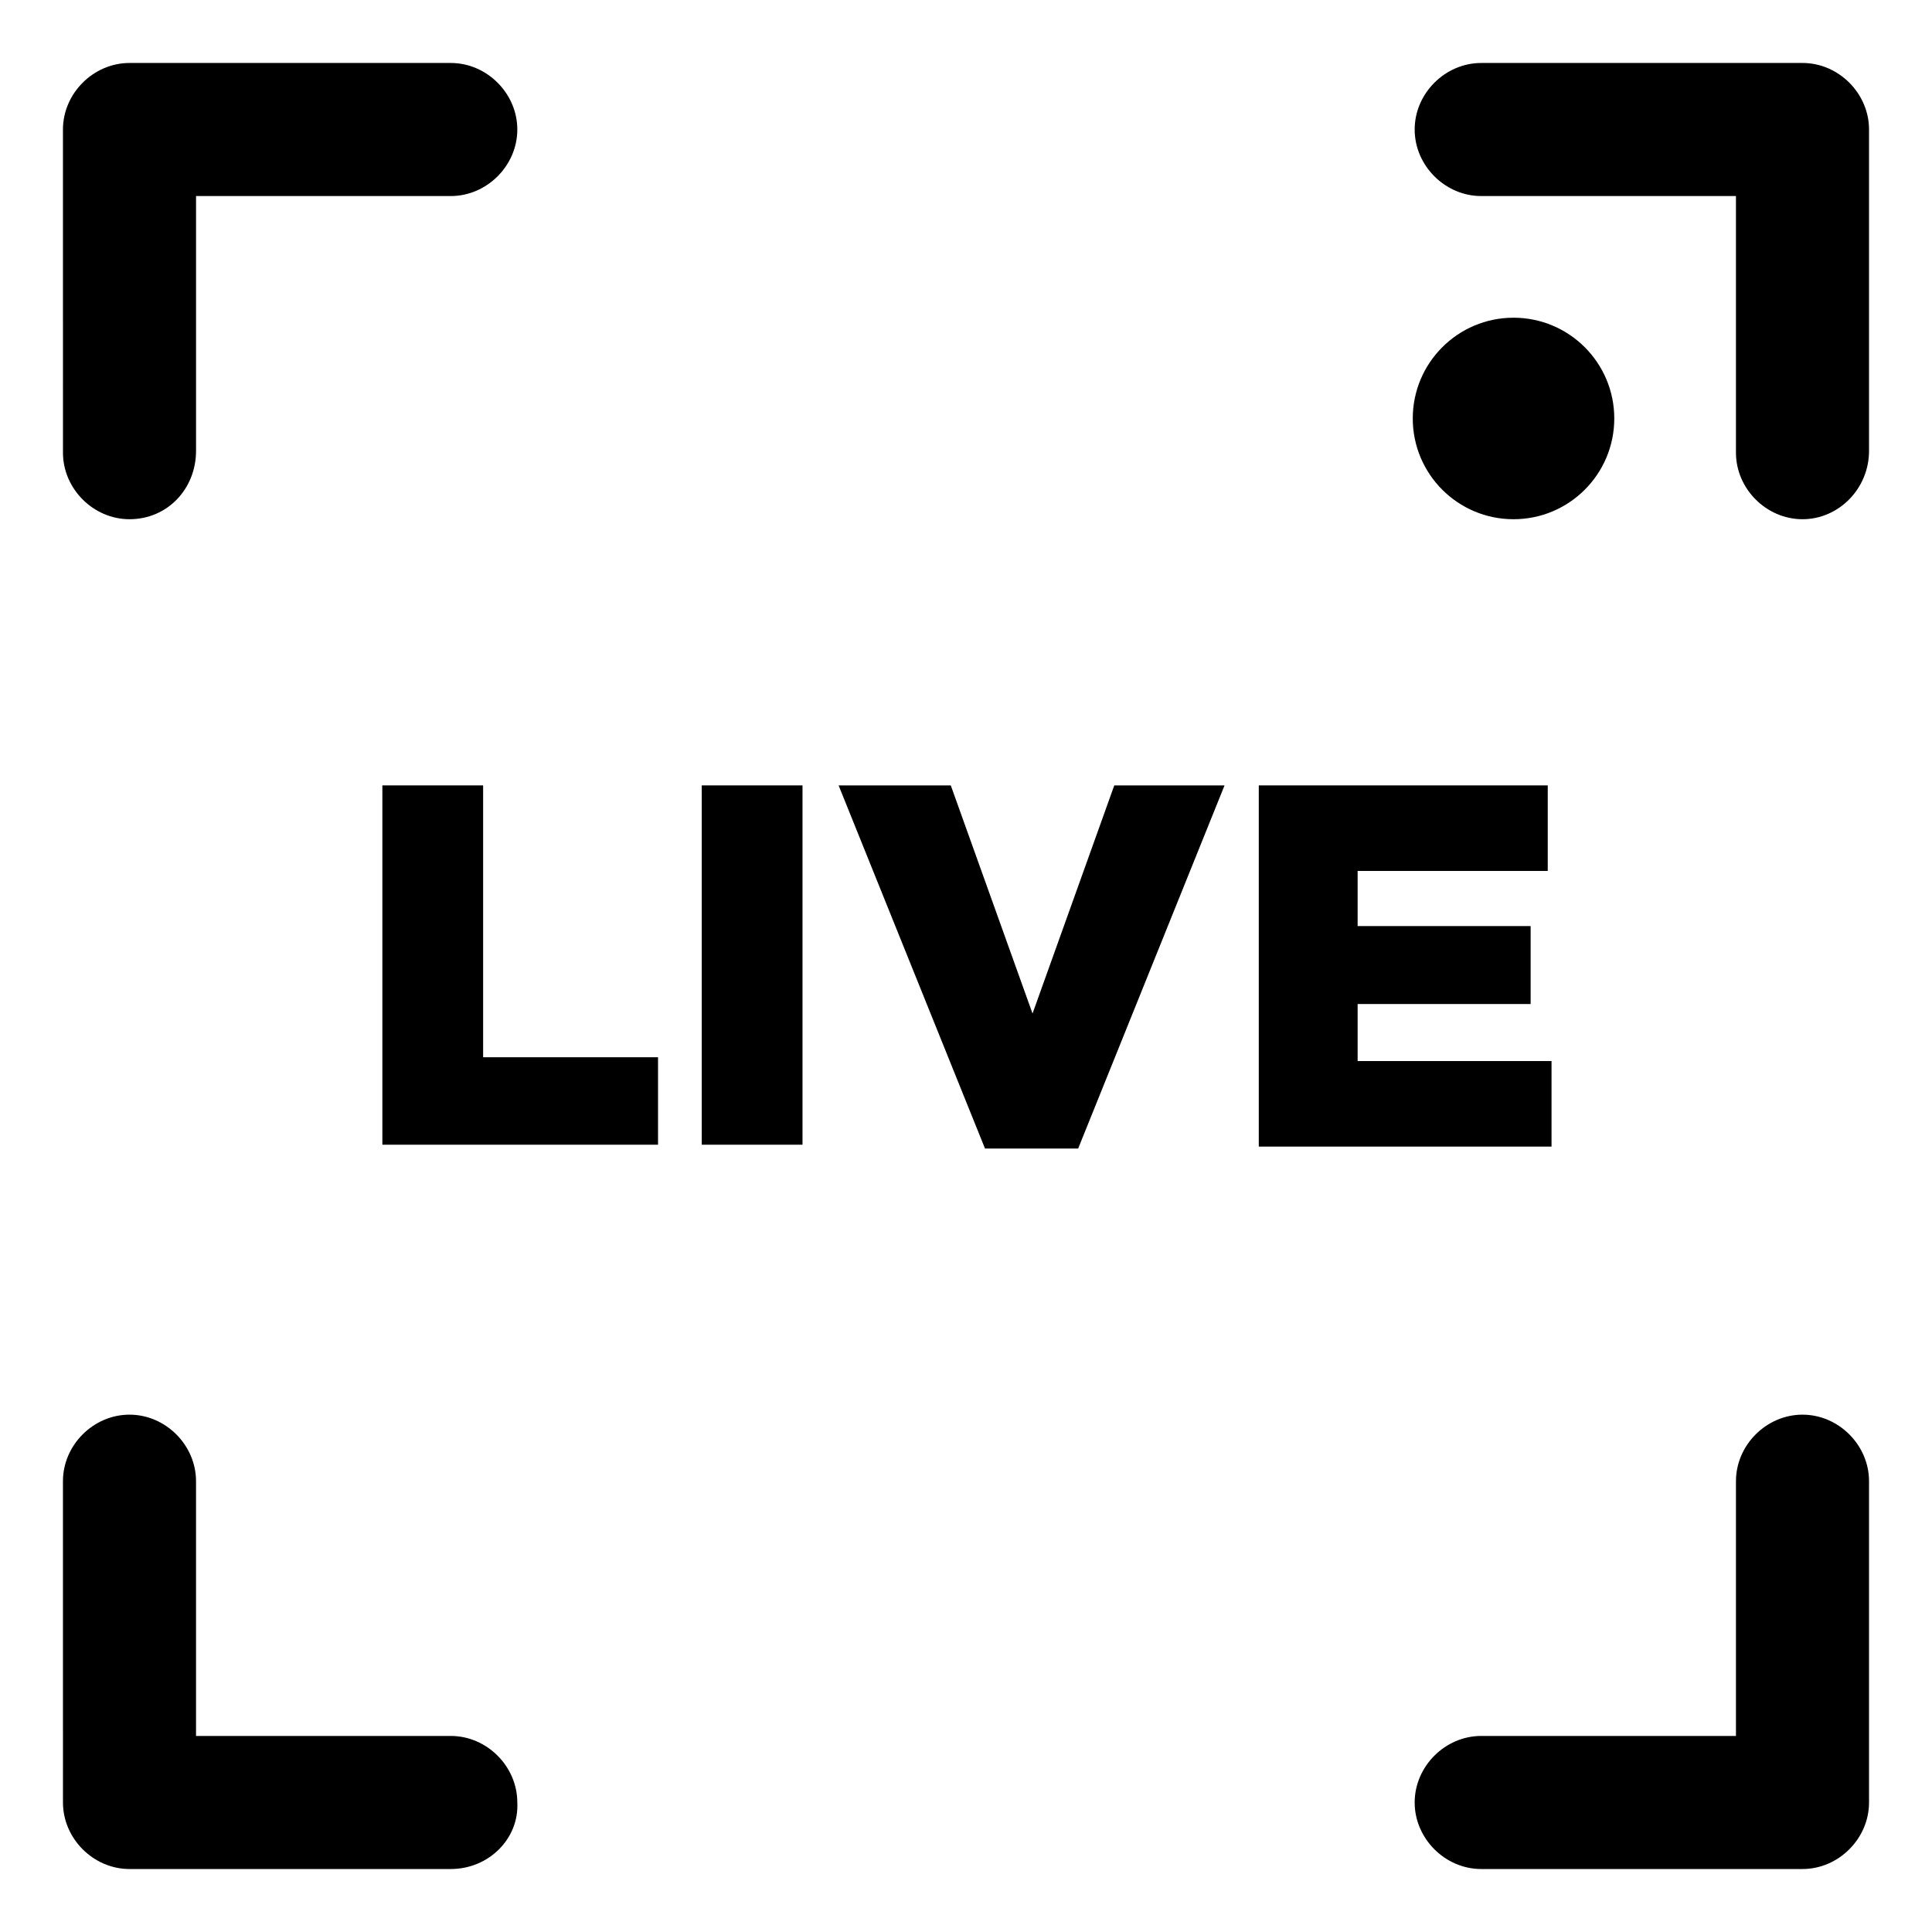 <?xml version="1.0" encoding="UTF-8"?>
<!-- Uploaded to: SVG Repo, www.svgrepo.com, Generator: SVG Repo Mixer Tools -->
<svg fill="#000000" width="800px" height="800px" version="1.1" viewBox="144 144 512 512" xmlns="http://www.w3.org/2000/svg">
 <g>
  <path d="m245.33 352.14h26.703v72.043h46.352v23.176h-73.055z"/>
  <path d="m329.97 352.14h26.703v95.219h-26.703z"/>
  <path d="m366.24 352.14h29.727l21.664 60.457 21.664-60.457h29.223l-38.793 96.227h-24.691z"/>
  <path d="m477.59 352.14h76.578v22.672h-50.383v14.609h45.848v20.656h-45.848v15.113h51.387v22.672h-77.582z"/>
  <path d="m178.32 281.6c-9.574 0-17.633-8.062-17.633-17.633l-0.004-85.645c0-9.574 8.062-17.633 17.633-17.633h85.145c9.574 0 17.633 8.062 17.633 17.633 0 9.574-8.062 17.633-17.633 17.633h-67.508v67.512c0 10.074-7.559 18.133-17.633 18.133z"/>
  <path d="m621.68 281.6c-9.574 0-17.633-8.062-17.633-17.633v-68.012h-67.512c-9.574 0-17.633-8.062-17.633-17.633 0-9.574 8.062-17.633 17.633-17.633l85.145-0.004c9.574 0 17.633 8.062 17.633 17.633v85.145c0 10.078-8.062 18.137-17.633 18.137z"/>
  <path d="m621.68 639.31h-85.145c-9.574 0-17.633-8.062-17.633-17.633 0-9.574 8.062-17.633 17.633-17.633h67.512v-67.512c0-9.574 8.062-17.633 17.633-17.633 9.574 0 17.633 8.062 17.633 17.633v85.145c0 9.57-8.062 17.633-17.633 17.633z"/>
  <path d="m263.46 639.31h-85.141c-9.574 0-17.633-8.062-17.633-17.633l-0.004-85.145c0-9.574 8.062-17.633 17.633-17.633 9.574 0 17.633 8.062 17.633 17.633v67.512h67.512c9.574 0 17.633 8.062 17.633 17.633 0.504 9.57-7.555 17.633-17.633 17.633z"/>
  <path d="m571.8 254.9c0 14.746-11.953 26.699-26.703 26.699-14.746 0-26.699-11.953-26.699-26.699s11.953-26.703 26.699-26.703c14.75 0 26.703 11.957 26.703 26.703"/>
 </g>
</svg>